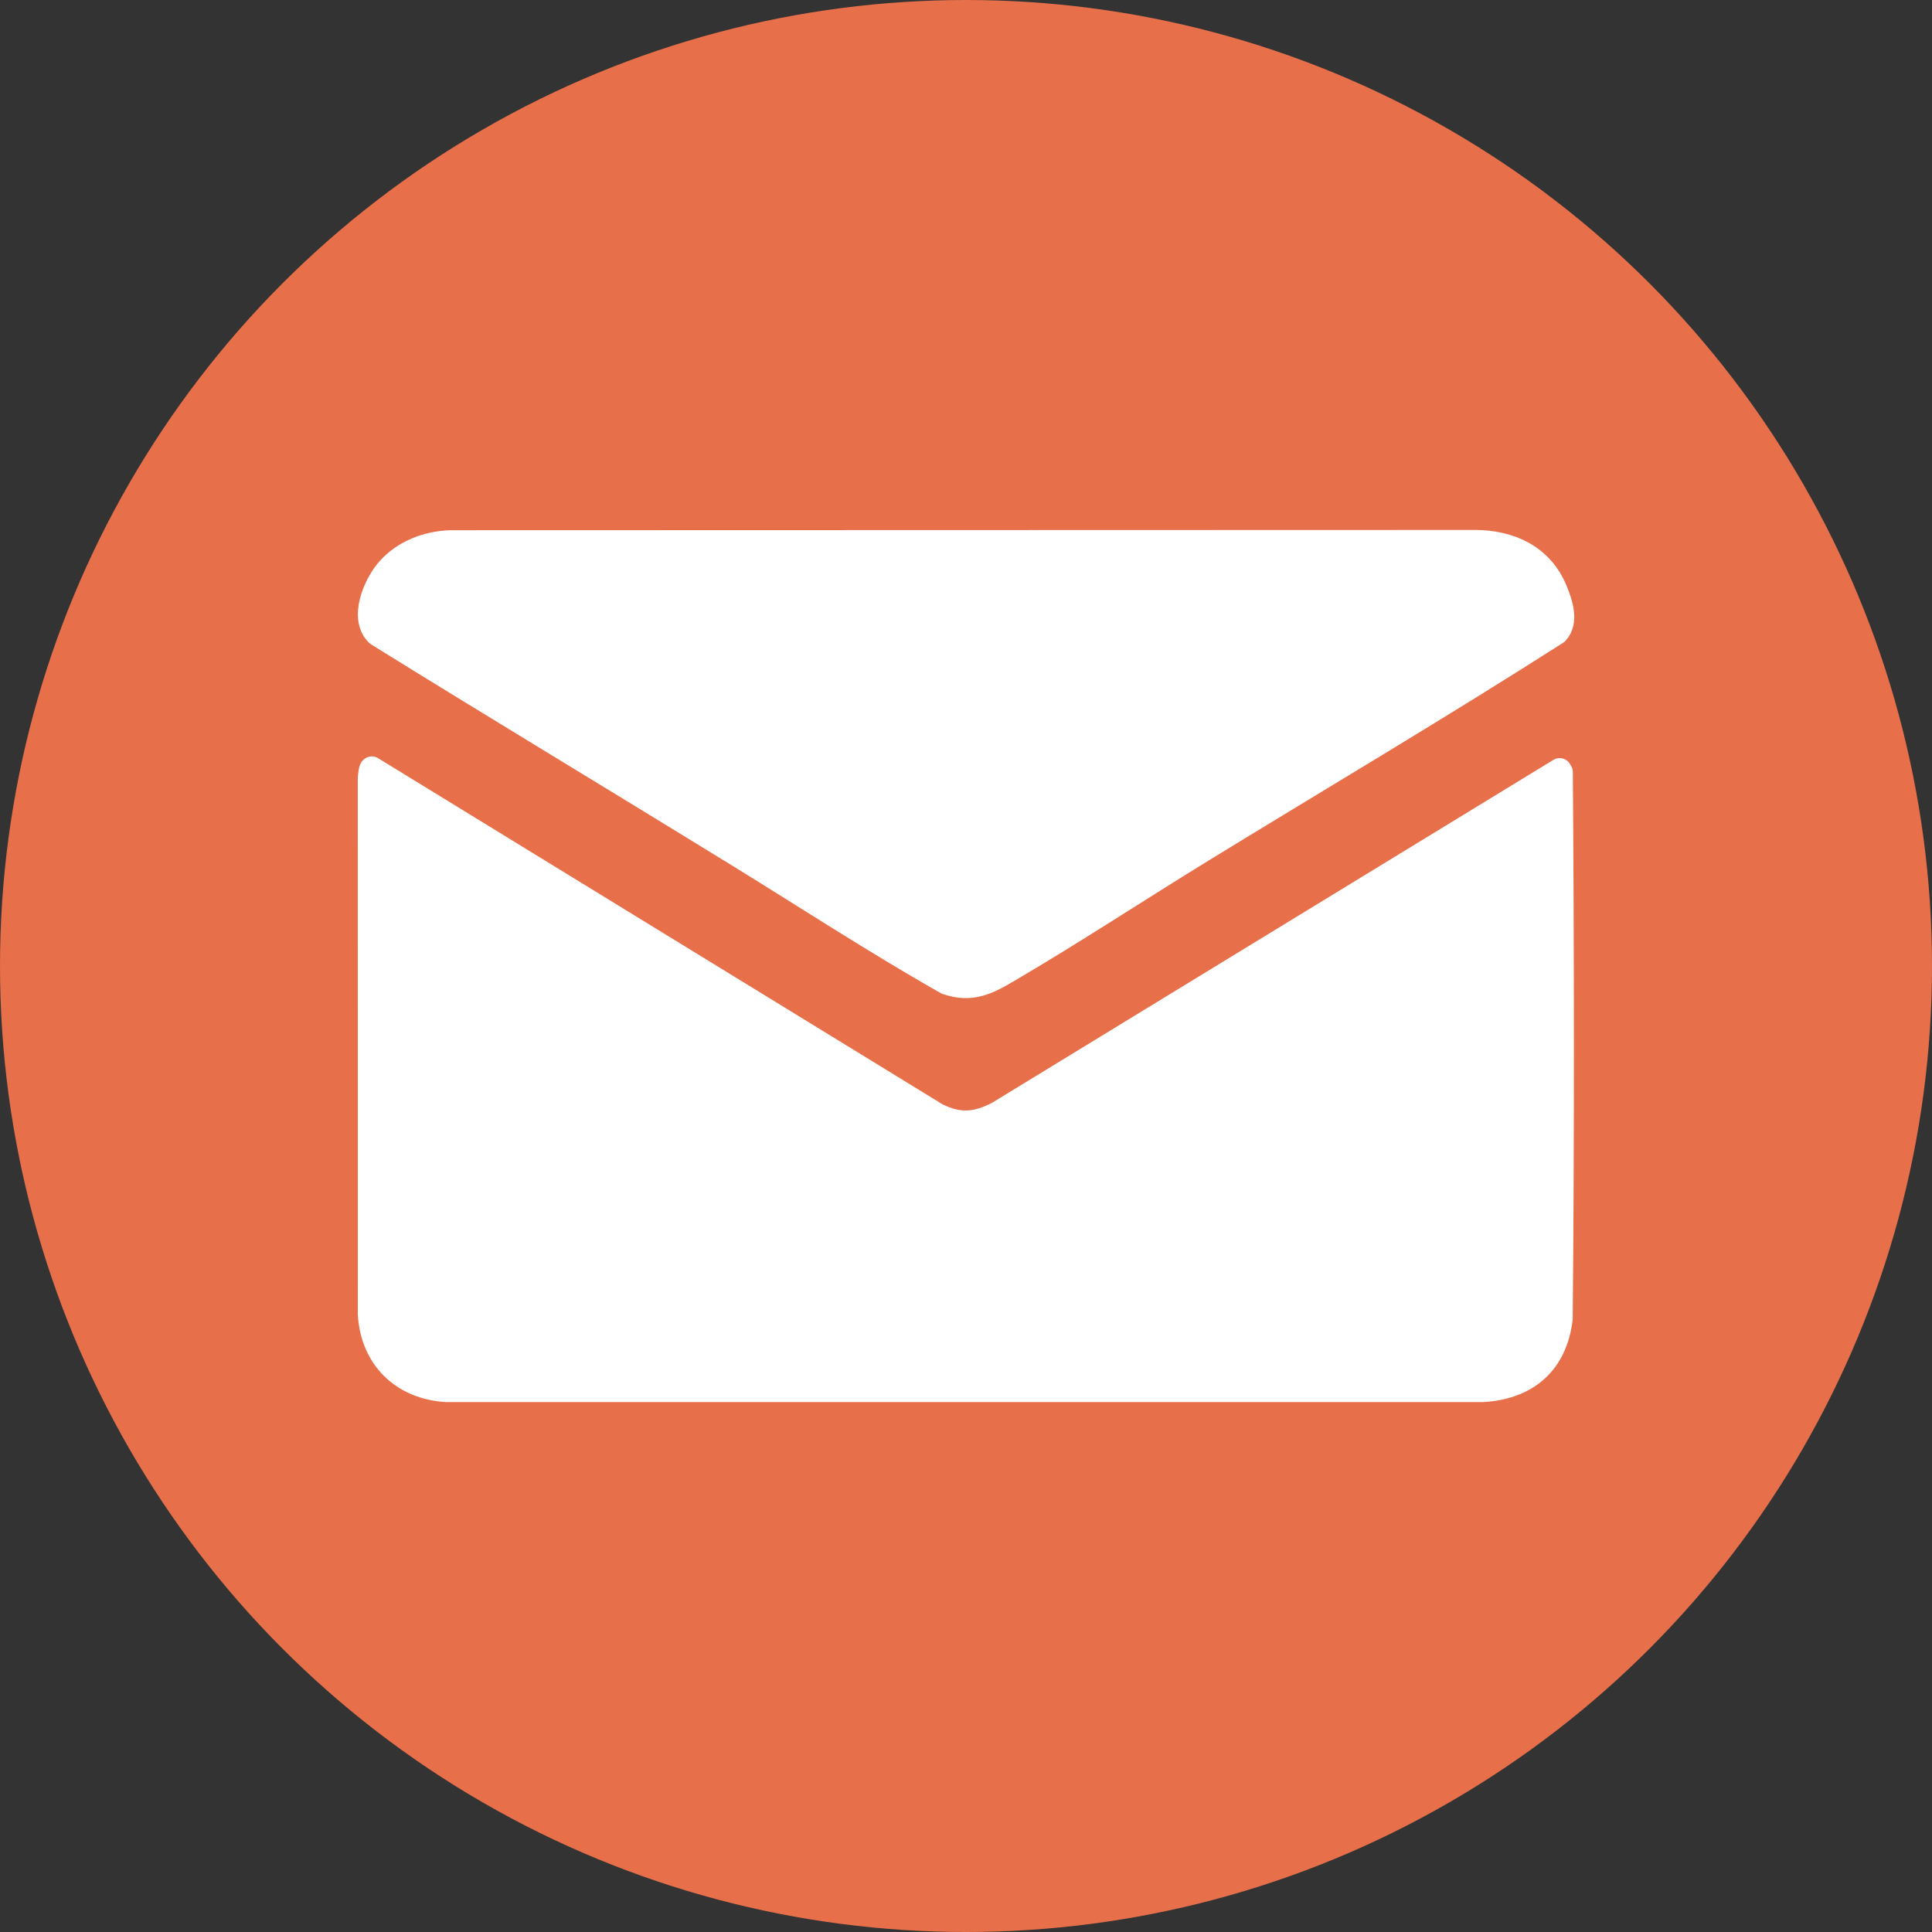 <?xml version="1.0" encoding="UTF-8"?>
<svg id="All" xmlns="http://www.w3.org/2000/svg" viewBox="0 0 810 810">
  <rect x="0" y="0" width="810" height="810" fill="#333333" stroke="none"/>
  <defs>
    <style>
      .cls-1 {
        fill: #fff;
        stroke: #fff;
        stroke-linecap: round;
        stroke-linejoin: round;
        stroke-width: 10px;
      }

      .cls-2 {
        fill: #e76f4a;
      }
    </style>
  </defs>
  <circle class="cls-2" cx="405" cy="405" r="405"/>
  <g>
    <path class="cls-1" d="M155.9,322.13l236.67,145.14c9.32,4.78,16.73,4.2,25.84-.58l235.48-143.85.53.88c.56,76.33.65,152.8-.05,229.12-2.22,18.63-14.15,28.91-32.7,29.99H187.06c-18.32-1.17-30.88-13.36-32.04-31.72l-.02-224.93c.09-.71.31-4.05.9-4.05Z"/>
    <path class="cls-1" d="M188.95,227.3l429.55-.12c14.81.08,27.76,6.08,33.63,20.21,2.16,5.21,4.95,13.26.53,17.88-48.63,31.08-98.42,60.53-147.67,90.71-27.45,16.82-54.49,34.66-82.23,50.94-8.82,5.18-15.43,8.64-25.92,5.09-29.9-16.97-58.81-35.86-88.13-53.91-50.08-30.83-100.51-61.16-150.47-92.16-7.09-6.8-.96-21.03,4.56-27.25,6.57-7.4,16.37-11.1,26.15-11.4Z"/>
  </g>
</svg>